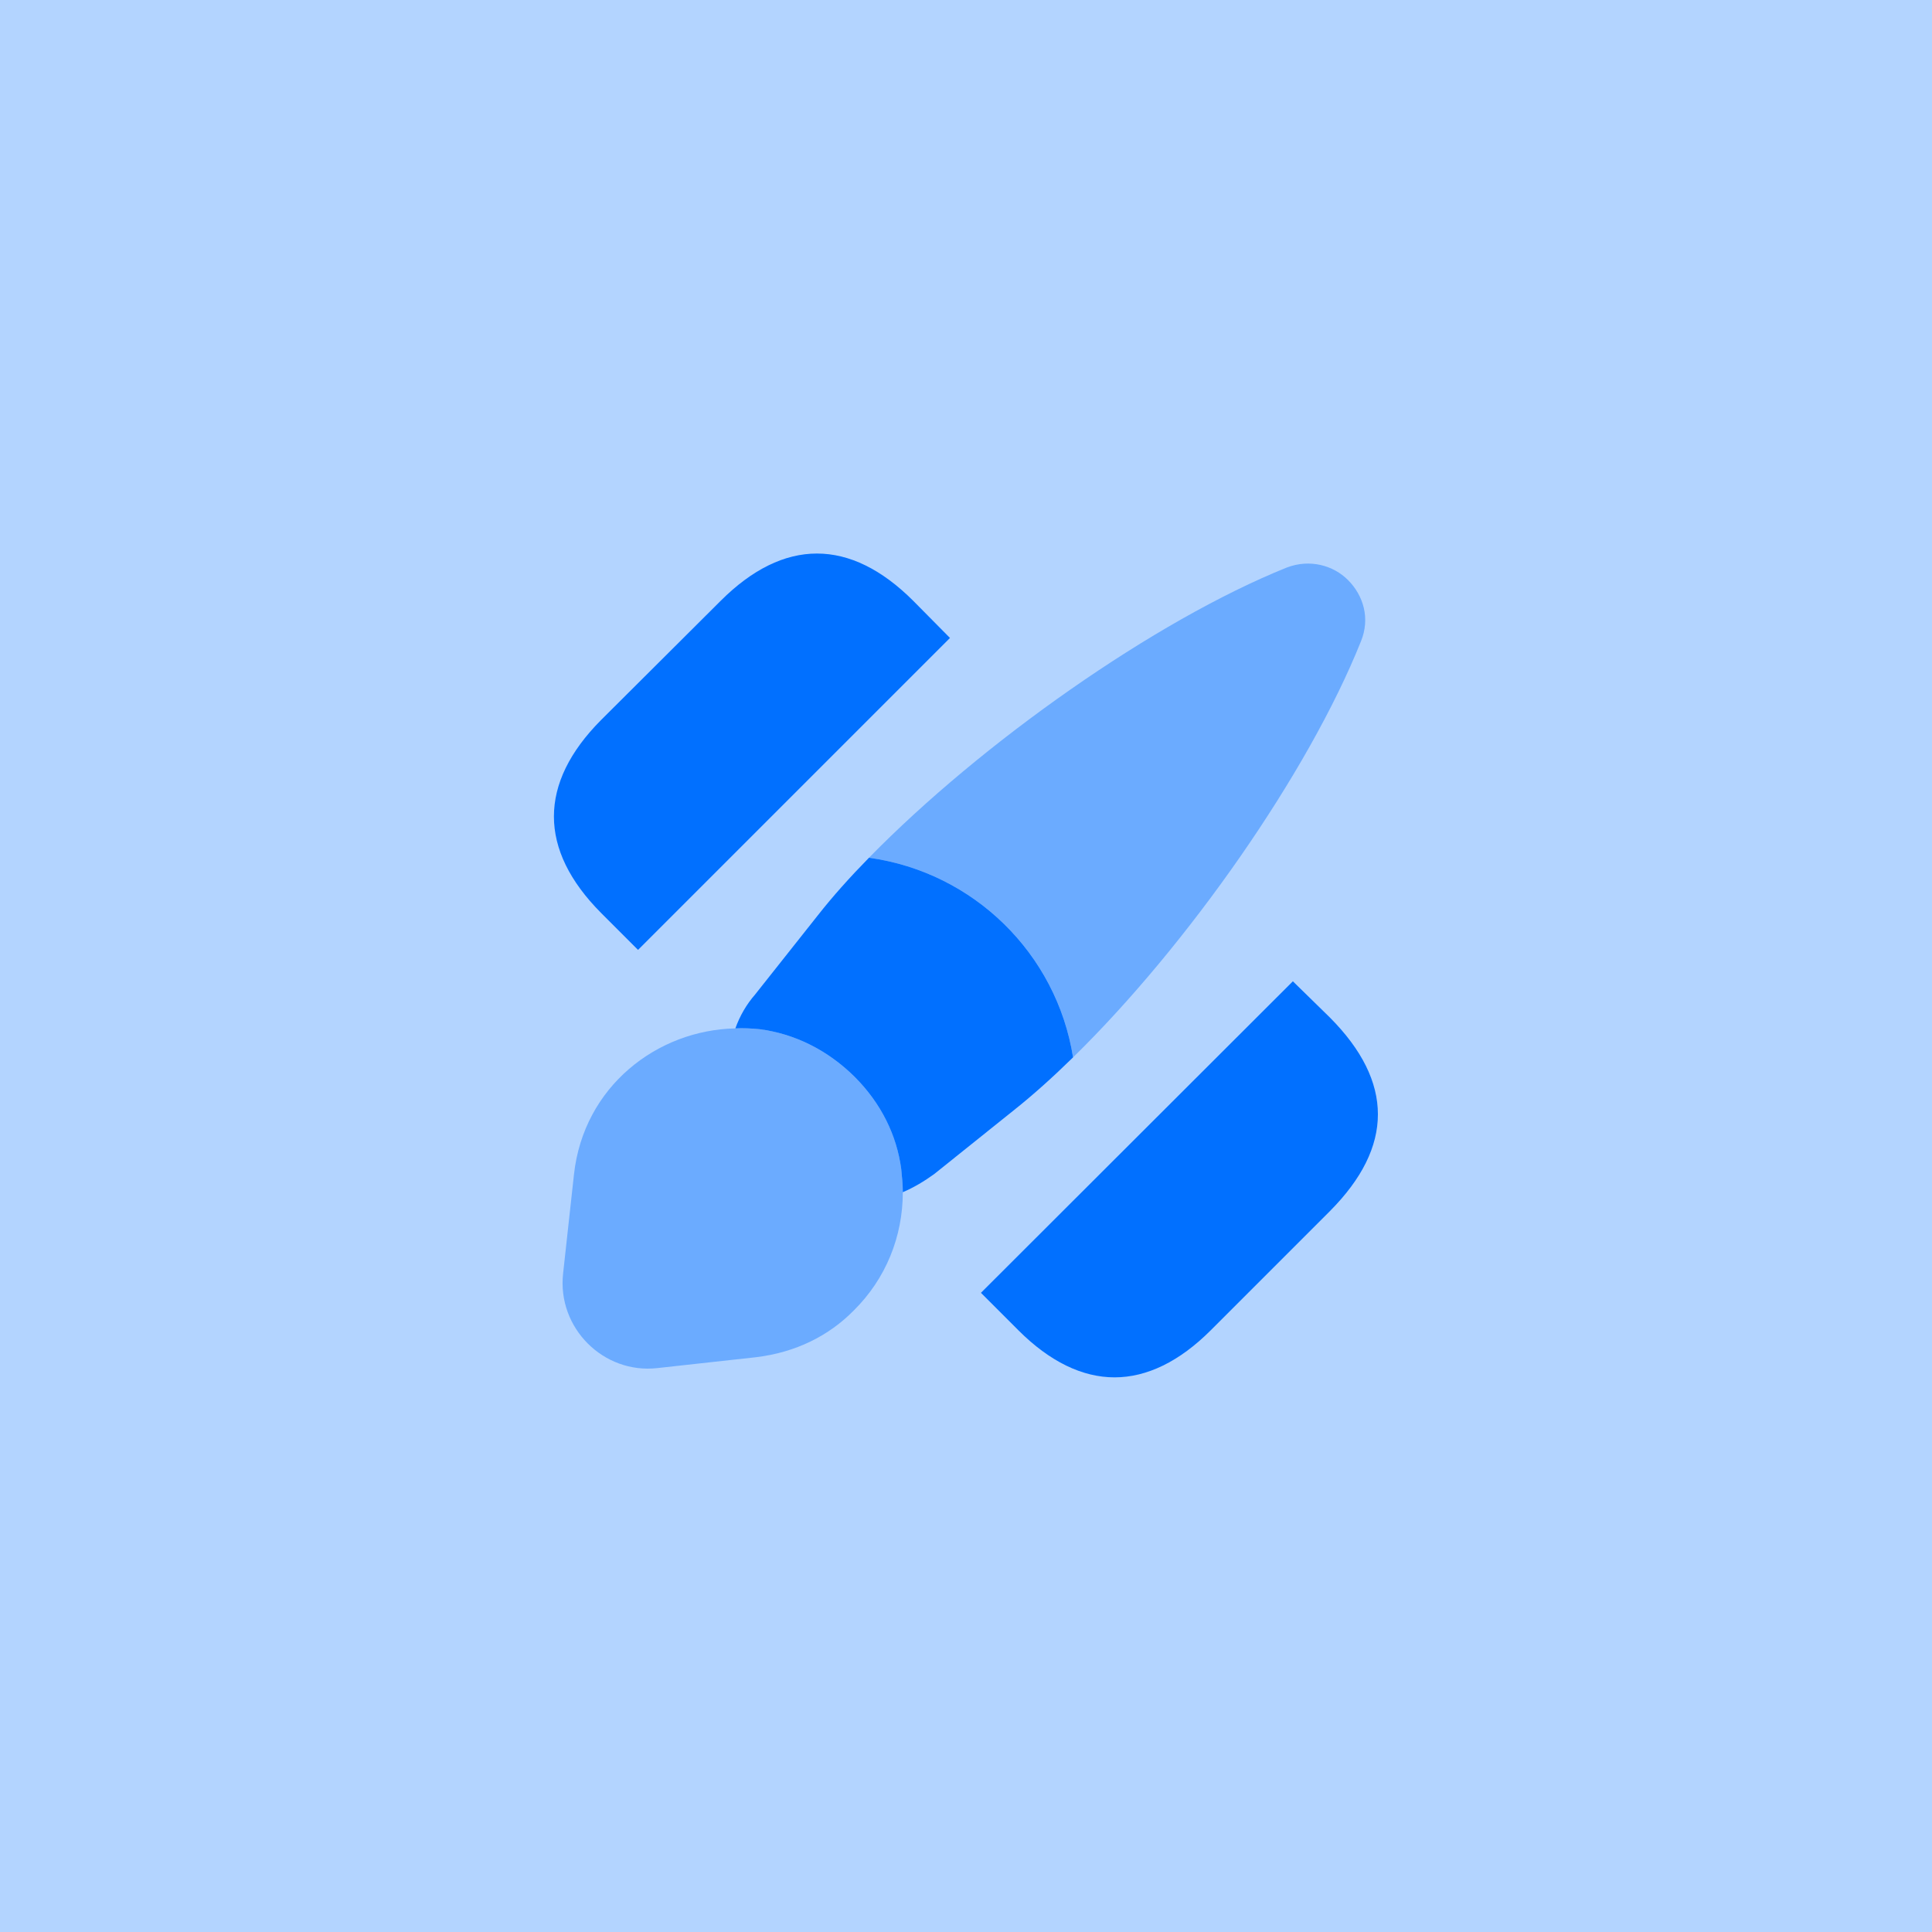 <svg width="48" height="48" viewBox="0 0 48 48" fill="none" xmlns="http://www.w3.org/2000/svg">
<rect width="48" height="48" fill="#0170FF" fill-opacity="0.3"/>
<path d="M33.041 25.28L32.121 24.38L24.371 32.12L25.301 33.05C26.081 33.83 26.891 34.22 27.691 34.22C28.491 34.22 29.301 33.83 30.081 33.05L33.041 30.09C34.631 28.49 34.631 26.88 33.041 25.28Z" fill="#0170FF"/>
<path d="M22.692 14.93C21.122 13.36 19.472 13.36 17.902 14.93L14.932 17.89C13.372 19.46 13.372 21.11 14.932 22.68L15.852 23.6L23.602 15.85L22.692 14.93Z" fill="#0170FF"/>
<path opacity="0.4" d="M33.81 15.94C32.5 19.21 29.51 23.48 26.66 26.27C26.25 23.69 24.19 21.67 21.59 21.31C24.39 18.45 28.69 15.42 31.97 14.1C32.55 13.88 33.13 14.05 33.49 14.41C33.87 14.79 34.05 15.36 33.81 15.94Z" fill="#0170FF"/>
<path d="M26.66 26.27C26.16 26.76 25.66 27.21 25.18 27.59L23.209 29.17C22.959 29.35 22.709 29.5 22.43 29.62C22.43 29.43 22.41 29.24 22.39 29.04C22.279 28.21 21.899 27.42 21.23 26.75C20.54 26.07 19.72 25.68 18.869 25.57C18.669 25.55 18.459 25.54 18.27 25.55C18.38 25.24 18.549 24.95 18.759 24.71L20.32 22.74C20.689 22.27 21.119 21.79 21.59 21.31C24.189 21.67 26.25 23.69 26.66 26.27Z" fill="#0170FF"/>
<path opacity="0.4" d="M22.43 29.62C22.43 30.72 22.01 31.77 21.21 32.56C20.6 33.18 19.78 33.6 18.78 33.72L16.33 33.99C14.99 34.14 13.84 32.99 13.99 31.64L14.26 29.18C14.5 26.99 16.33 25.59 18.27 25.55C18.46 25.54 18.67 25.55 18.87 25.57C19.72 25.68 20.54 26.07 21.23 26.75C21.9 27.42 22.28 28.21 22.39 29.04C22.41 29.24 22.43 29.43 22.43 29.62Z" fill="#0170FF"/>
</svg>
